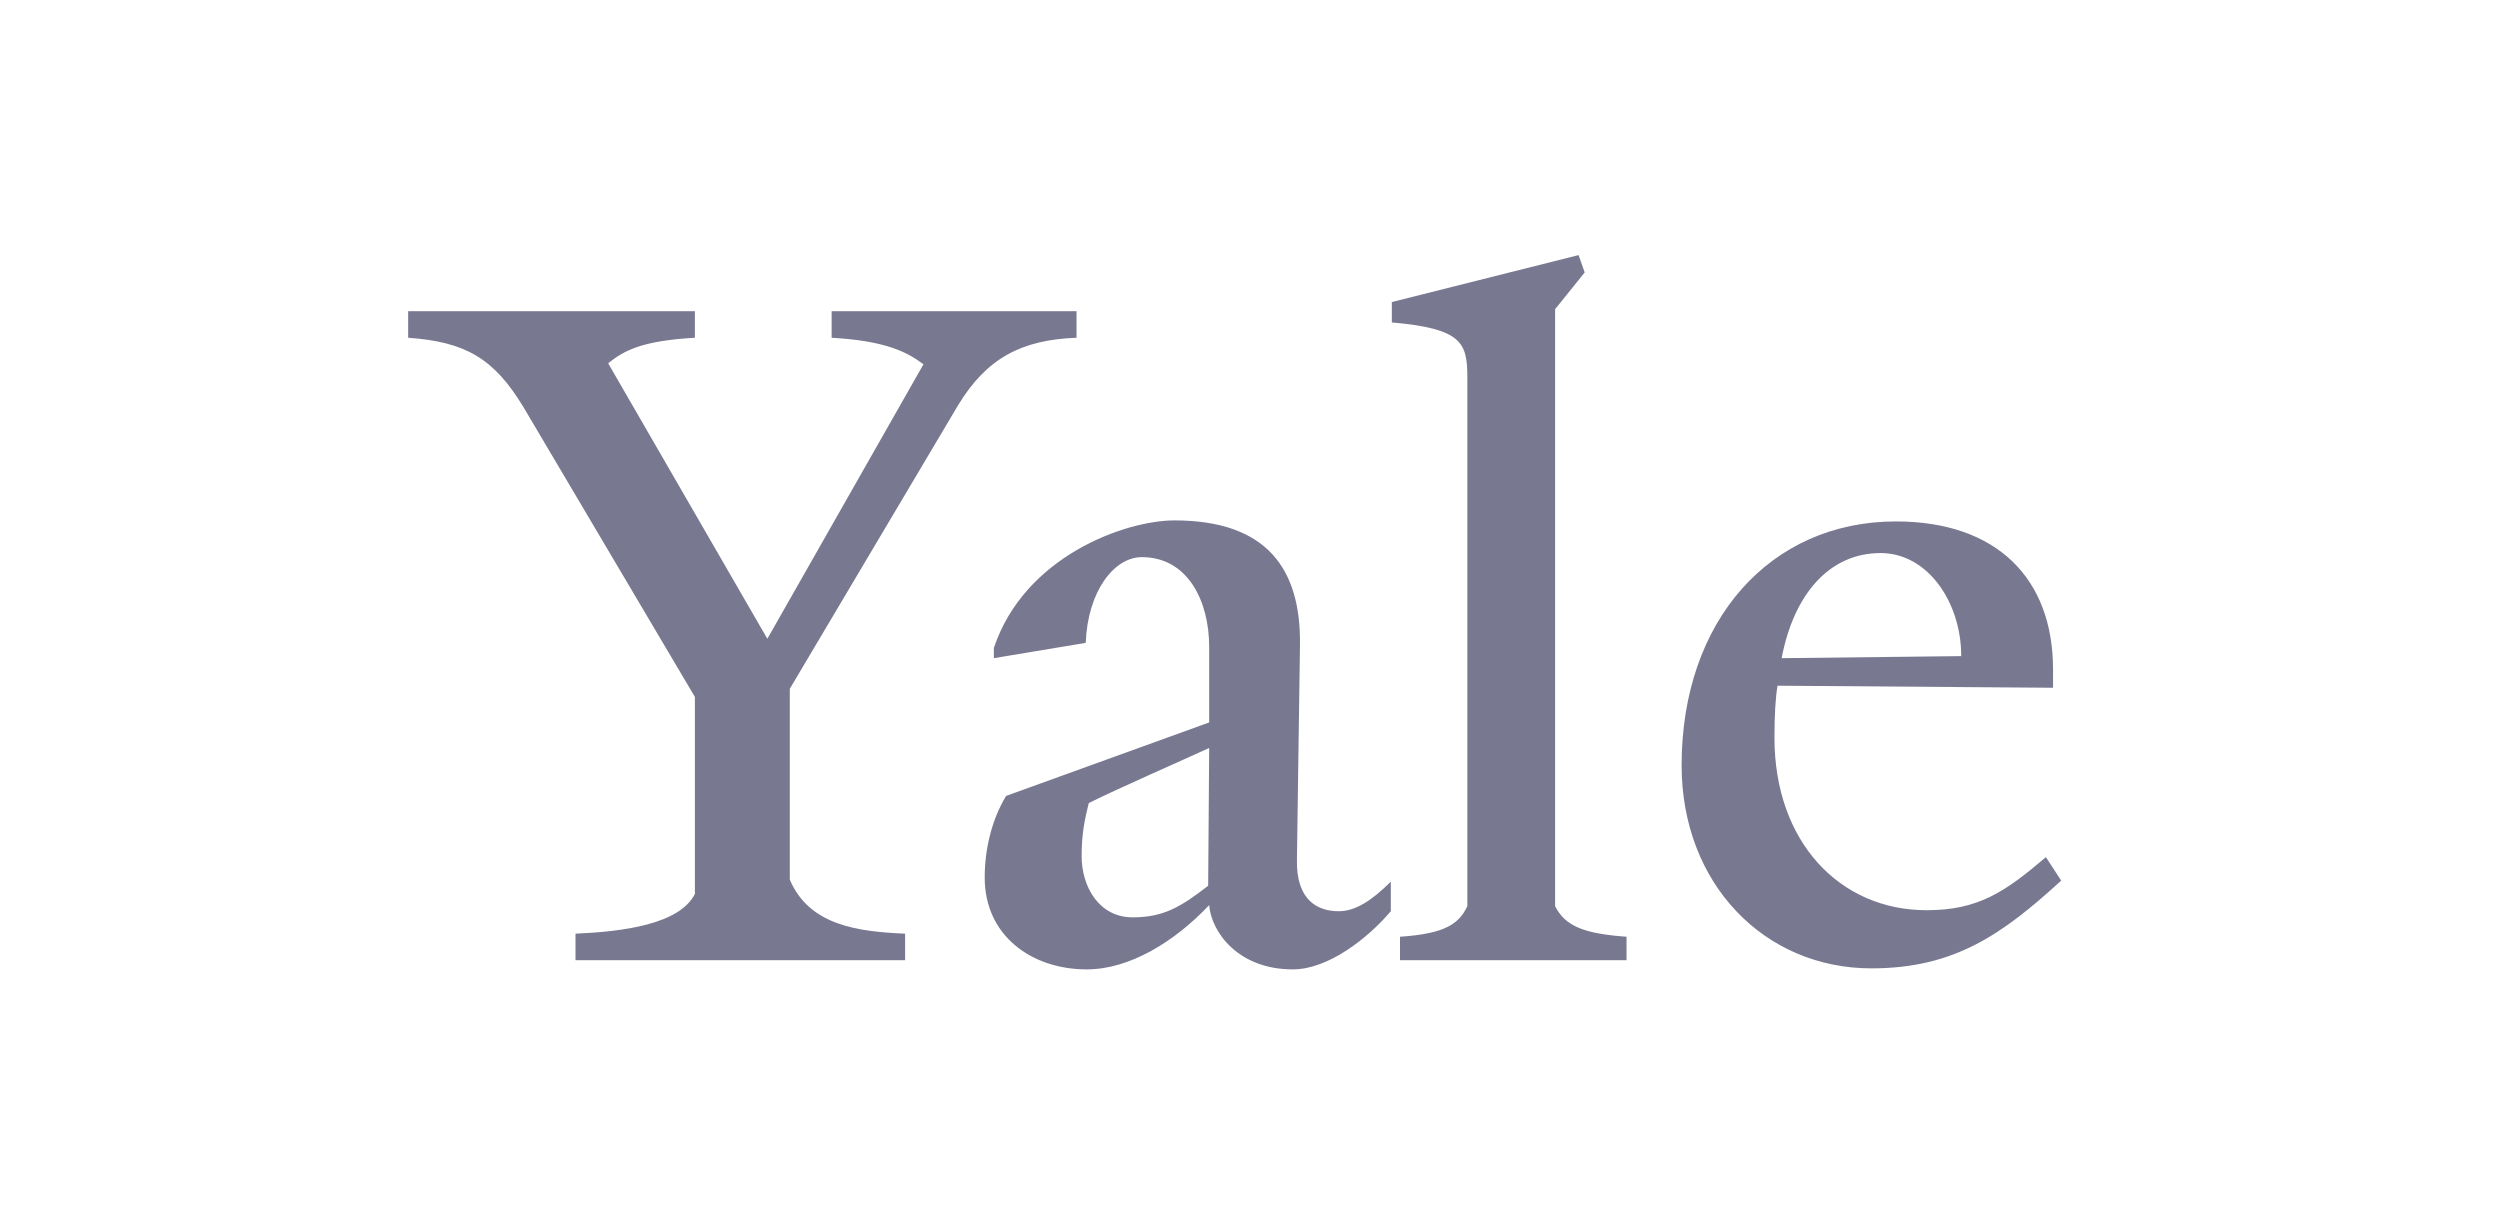 <svg width="98" height="48" viewBox="0 0 98 48" fill="none" xmlns="http://www.w3.org/2000/svg">
<path d="M37.56 15.88L30.96 27V34.48C31.72 36.28 33.64 36.52 35.48 36.6V37.64H22.56V36.6C24.4 36.52 26.64 36.24 27.24 35.04V27.32L20.52 15.96C19.36 14.04 18.24 13.4 16 13.24V12.2H27.24V13.24C25.12 13.36 24.44 13.76 23.84 14.241L30.08 25.04L36.2 14.28C35.56 13.8 34.72 13.36 32.6 13.24V12.2H42.2V13.24C40.04 13.32 38.68 14.04 37.56 15.88ZM50.679 38C48.52 38 47.48 36.52 47.4 35.48C46.039 36.92 44.28 38 42.6 38C40.44 38 38.6 36.68 38.6 34.4C38.6 33.28 38.88 32.12 39.44 31.2L47.4 28.32V25.36C47.4 23.56 46.56 21.84 44.76 21.84C43.68 21.84 42.64 23.16 42.56 25.2L38.959 25.8V25.4C40.16 21.8 44.12 20.4 46.039 20.4C49.679 20.4 50.999 22.32 50.959 25.28L50.84 33.68C50.8 35.32 51.679 35.72 52.48 35.72C53.119 35.72 53.759 35.32 54.52 34.56V35.72C53.64 36.76 52.08 38 50.679 38ZM42.68 31.48C42.52 32.12 42.4 32.68 42.4 33.56C42.4 34.76 43.08 35.96 44.4 35.96C45.6 35.96 46.28 35.56 47.36 34.72L47.4 29.32C46.36 29.8 43.8 30.92 42.68 31.48ZM54.88 37.64V36.72C56.68 36.6 57.199 36.2 57.52 35.52V14.8C57.52 13.44 57.319 12.88 54.56 12.64V11.84L61.88 10L62.12 10.68L60.96 12.12V35.52C61.36 36.32 62.12 36.6 63.76 36.72V37.64H54.88V37.64ZM73.359 37.96C69.159 37.96 65.919 34.64 65.919 30C65.919 24.32 69.4 20.44 74.32 20.44C78.279 20.44 80.479 22.68 80.479 26.24V26.96L69.68 26.88C69.6 27.32 69.559 28.04 69.559 28.92C69.559 33 72.119 35.68 75.52 35.68C77.559 35.68 78.6 34.96 80.199 33.6L80.799 34.52C78.519 36.6 76.639 37.96 73.359 37.96ZM73.72 21.68C71.719 21.68 70.32 23.28 69.84 25.8L76.88 25.72C76.88 23.6 75.559 21.68 73.72 21.68Z" fill="#787891"/>
</svg>
